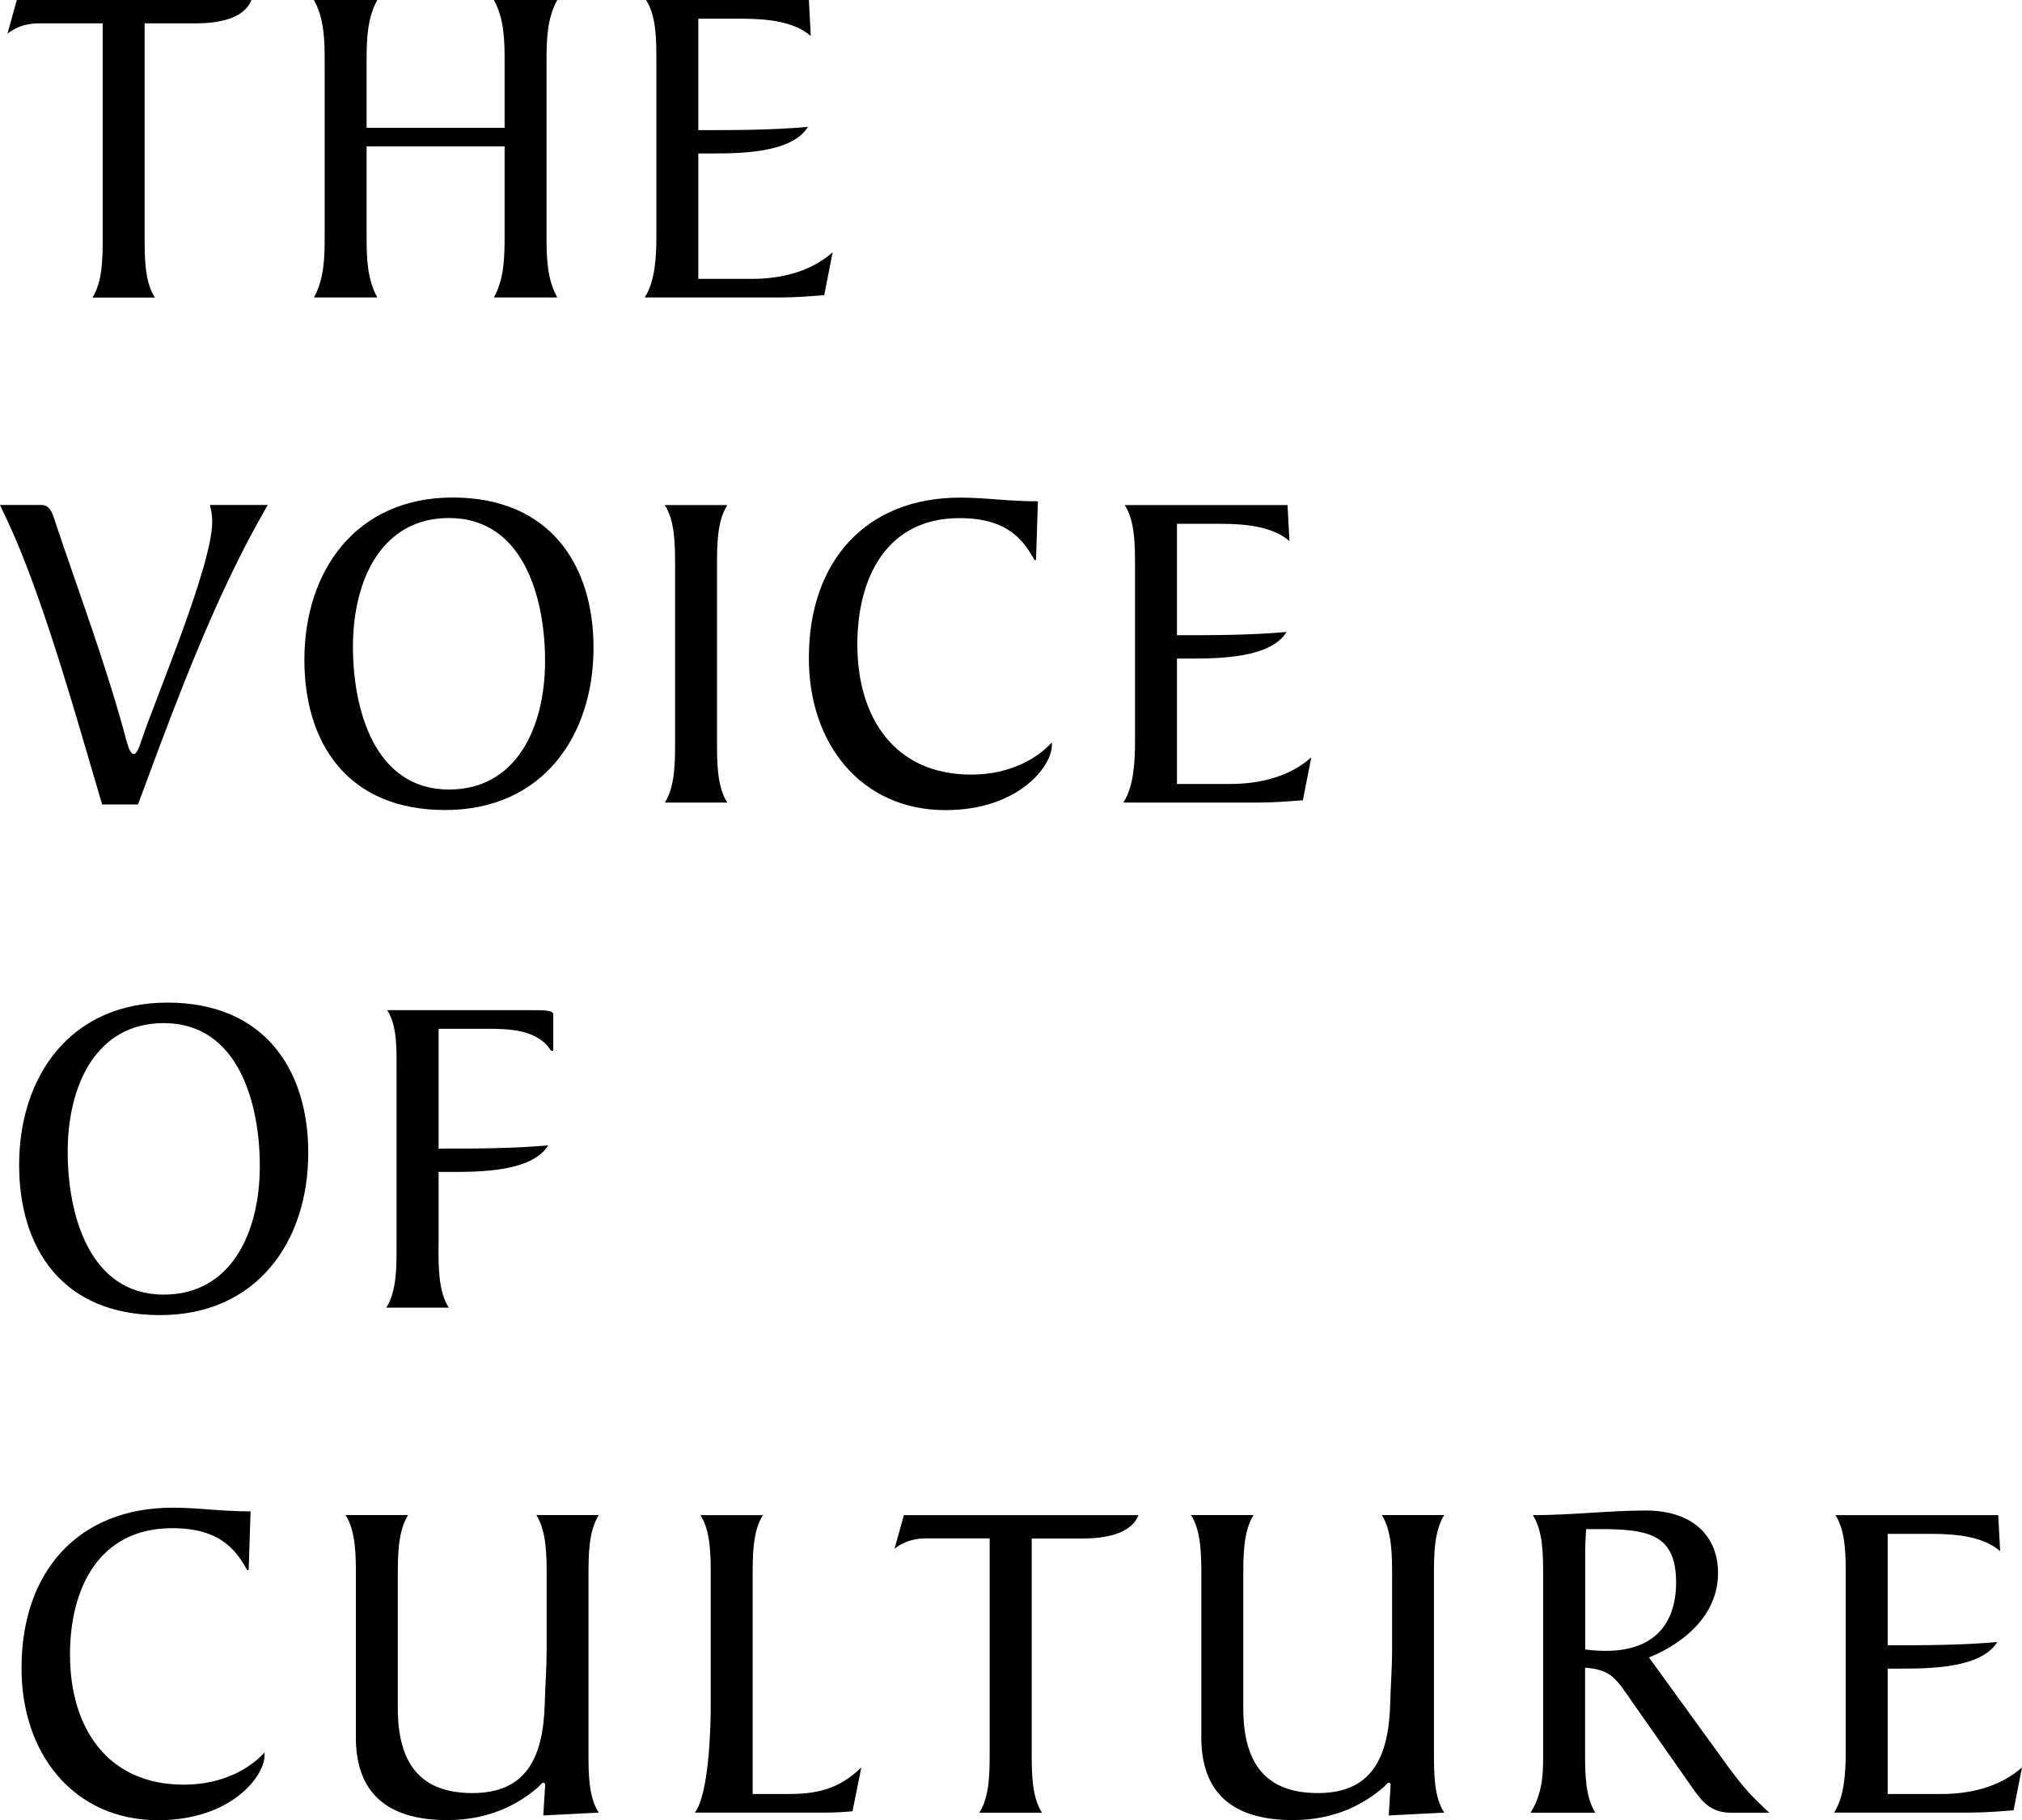 <svg id="_レイヤー_2" xmlns="http://www.w3.org/2000/svg" viewBox="0 0 192.38 173.15"><g id="_レイヤー_1-2"><g><path d="m8.79,28.31c.98-1.51.98-3.82.98-5.81V2.22H3.86c-1.02,0-2.04.13-3.15.98L1.6,0h22.32c-.75,1.91-3.46,2.22-5.28,2.22h-4.88v20.28c0,2,0,4.3.98,5.81h-5.95Z"></path><path d="m48.01,5.81c0-2-.04-4.04-1.02-5.81h6.03c-.98,1.77-1.02,3.82-1.02,5.81v16.68c0,2,.04,4.04,1.02,5.81h-6.03c.98-1.77,1.02-3.82,1.02-5.81v-8.56h-13.13v8.56c0,2,.04,4.04,1.02,5.81h-6.03c.98-1.77,1.02-3.82,1.02-5.81V5.81c0-2-.04-4.04-1.02-5.81h6.03c-.98,1.77-1.02,3.82-1.02,5.81v6.35h13.13v-6.35Z"></path><path d="m66.44,26.53h5.1c2.75,0,5.59-.67,7.68-2.53l-.8,4.08c-1.2.09-2.66.22-4.26.22h-12.82c.98-1.51,1.11-3.82,1.11-5.81V5.81c0-2,0-4.3-.98-5.81h15.49l.18,3.42c-1.55-1.33-3.95-1.64-6.57-1.64h-4.13v10.6c3.42,0,7.01,0,10.43-.31-1.55,2.53-6.57,2.53-9.32,2.53h-1.11v11.94Z"></path><path d="m9.72,76.53l-.67-2.26c-2.08-7.1-5.19-18.02-8.34-24.72l-.71-1.51h3.95c.89,0,1.11,1.02,1.33,1.69,2.31,6.88,4.88,13.71,6.75,20.72.22.84.44,1.29.71,1.29s.53-.71.75-1.38c1.29-3.9,6.7-16.55,6.7-20.72,0-.58-.09-1.11-.22-1.6h5.5l-.8,1.42c-4.21,7.54-7.63,16.51-10.65,24.67l-.89,2.4h-3.42Z"></path><path d="m42.36,77.06c-9.32,0-13.4-6.39-13.4-14.29,0-8.43,4.88-15.44,14.11-15.44s13.4,6.39,13.4,14.29c0,8.43-4.88,15.44-14.11,15.44Zm.36-27.78c-6.39,0-9.14,5.86-9.14,12.25,0,5.86,2,13.58,9.14,13.58,6.39,0,9.14-5.86,9.14-12.25,0-5.86-2-13.58-9.14-13.58Z"></path><path d="m64.23,53.86c0-2,0-4.3-.98-5.81h5.95c-.98,1.51-.98,3.82-.98,5.81v16.68c0,2,0,4.3.98,5.81h-5.95c.98-1.51.98-3.82.98-5.81v-16.68Z"></path><path d="m98.56,53.28h-.13c-1.07-1.91-2.57-3.99-7.14-3.99-6.97,0-9.72,5.72-9.72,12.02,0,6.97,3.55,12.38,10.83,12.38,3.82,0,6.39-1.64,7.68-3.06v.27c0,2-3.19,6.17-10.12,6.17-8.08,0-13.04-6.39-13-14.51,0-9.1,5.37-15.22,14.38-15.22,2.57,0,4.44.35,7.41.35l-.18,5.59Z"></path><path d="m111.98,74.58h5.1c2.75,0,5.59-.67,7.68-2.53l-.8,4.08c-1.2.09-2.66.22-4.26.22h-12.82c.98-1.51,1.11-3.82,1.11-5.81v-16.68c0-2,0-4.3-.98-5.81h15.49l.18,3.42c-1.55-1.33-3.95-1.64-6.57-1.64h-4.13v10.6c3.42,0,7.01,0,10.43-.31-1.55,2.53-6.57,2.53-9.32,2.53h-1.11v11.94Z"></path><path d="m15.22,125.11c-9.32,0-13.4-6.39-13.4-14.29,0-8.43,4.88-15.44,14.11-15.44s13.4,6.39,13.4,14.29c0,8.43-4.88,15.44-14.11,15.44Zm.36-27.78c-6.39,0-9.14,5.86-9.14,12.25,0,5.86,2,13.58,9.14,13.58,6.39,0,9.14-5.86,9.14-12.25,0-5.86-2-13.58-9.14-13.58Z"></path><path d="m41.72,118.59c0,2,0,4.3.98,5.81h-5.95c.98-1.51.98-3.82.98-5.81v-16.68c0-2,.09-4.3-.89-5.81h13.76c1.11,0,2.04,0,2.04.4v3.46h-.22c-1.24-2.04-4.04-2.09-6.12-2.09h-4.57v11.4c3.42,0,7.01,0,10.43-.31-1.55,2.53-6.57,2.53-9.32,2.53h-1.11v7.1Z"></path><path d="m23.65,149.37h-.13c-1.07-1.91-2.57-3.99-7.14-3.99-6.97,0-9.72,5.72-9.72,12.02,0,6.97,3.55,12.38,10.83,12.38,3.82,0,6.39-1.64,7.68-3.06v.27c0,2-3.19,6.17-10.12,6.17-8.08,0-13.04-6.39-13-14.51,0-9.1,5.37-15.22,14.38-15.22,2.57,0,4.44.35,7.41.35l-.18,5.59Z"></path><path d="m56.97,144.13c-.98,1.55-.98,3.86-.98,5.86v16.68c0,2,0,4.3.98,5.77l-5.28.27.18-2.93c0-.13-.09-.18-.22-.18-.09,0-.27.27-.53.49-1.73,1.46-4.44,3.06-8.56,3.06-5.15,0-8.56-2.09-8.7-7.54v-15.62c0-2,0-4.3-.98-5.86h5.95c-.98,1.55-.98,3.86-.98,5.86v12.96c.13,4.75,2.08,7.63,7.1,7.63s6.74-3.24,6.88-8.52c.04-1.69.18-3.42.18-5.1v-6.97c0-2,0-4.3-.98-5.86h5.95Z"></path><path d="m67.62,149.95c0-2,0-4.3-.98-5.81h5.95c-.98,1.51-.98,3.82-.98,5.81v20.72h3.37c2.49,0,4.75-.35,6.97-2.53l-.84,4.17c-.89.09-1.82.13-2.71.13h-12.29c1.33-1.73,1.51-7.99,1.51-10.07v-12.42Z"></path><path d="m93.18,172.44c.98-1.51.98-3.82.98-5.81v-20.28h-5.9c-1.02,0-2.04.13-3.15.98l.89-3.19h22.32c-.75,1.91-3.46,2.22-5.28,2.22h-4.88v20.28c0,2,0,4.3.98,5.81h-5.95Z"></path><path d="m137.41,144.13c-.98,1.55-.98,3.86-.98,5.86v16.68c0,2,0,4.3.98,5.77l-5.28.27.18-2.93c0-.13-.09-.18-.22-.18-.09,0-.27.27-.53.49-1.73,1.46-4.44,3.06-8.56,3.06-5.15,0-8.56-2.09-8.7-7.54v-15.62c0-2,0-4.3-.98-5.86h5.95c-.98,1.55-.98,3.86-.98,5.86v12.96c.13,4.75,2.08,7.63,7.1,7.63s6.74-3.24,6.88-8.52c.04-1.69.18-3.42.18-5.1v-6.97c0-2,0-4.3-.98-5.86h5.95Z"></path><path d="m164.61,168.32c1.29,1.73,1.91,2.44,3.73,4.13h-3.64c-1.91,0-2.75-1.02-3.73-2.44l-5.41-7.72c-1.86-2.66-2.17-3.42-4.75-3.64v7.99c0,2,0,4.3.98,5.81h-6.17c1.29-2.04,1.2-4.17,1.2-6.08v-16.42c0-2,0-4.3-.98-5.81,3.73,0,7.28-.44,10.74-.44,4.53,0,6.88,2.48,6.88,5.95,0,4.08-3.37,6.74-6.57,8.03l7.72,10.65Zm-13.8-11.4c.67.09,1.33.13,2,.13,4.3,0,6.66-2.31,6.66-6.52,0-4.44-2.53-4.97-6.48-5.06h-2.08c-.04.67-.09,1.42-.09,2.13v9.32Z"></path><path d="m179.6,170.67h5.1c2.75,0,5.59-.67,7.68-2.53l-.8,4.08c-1.2.09-2.66.22-4.26.22h-12.82c.98-1.51,1.11-3.82,1.11-5.81v-16.68c0-2,0-4.3-.98-5.81h15.49l.18,3.42c-1.55-1.33-3.95-1.64-6.57-1.64h-4.13v10.6c3.42,0,7.01,0,10.43-.31-1.55,2.53-6.57,2.53-9.32,2.53h-1.11v11.94Z"></path></g></g></svg>